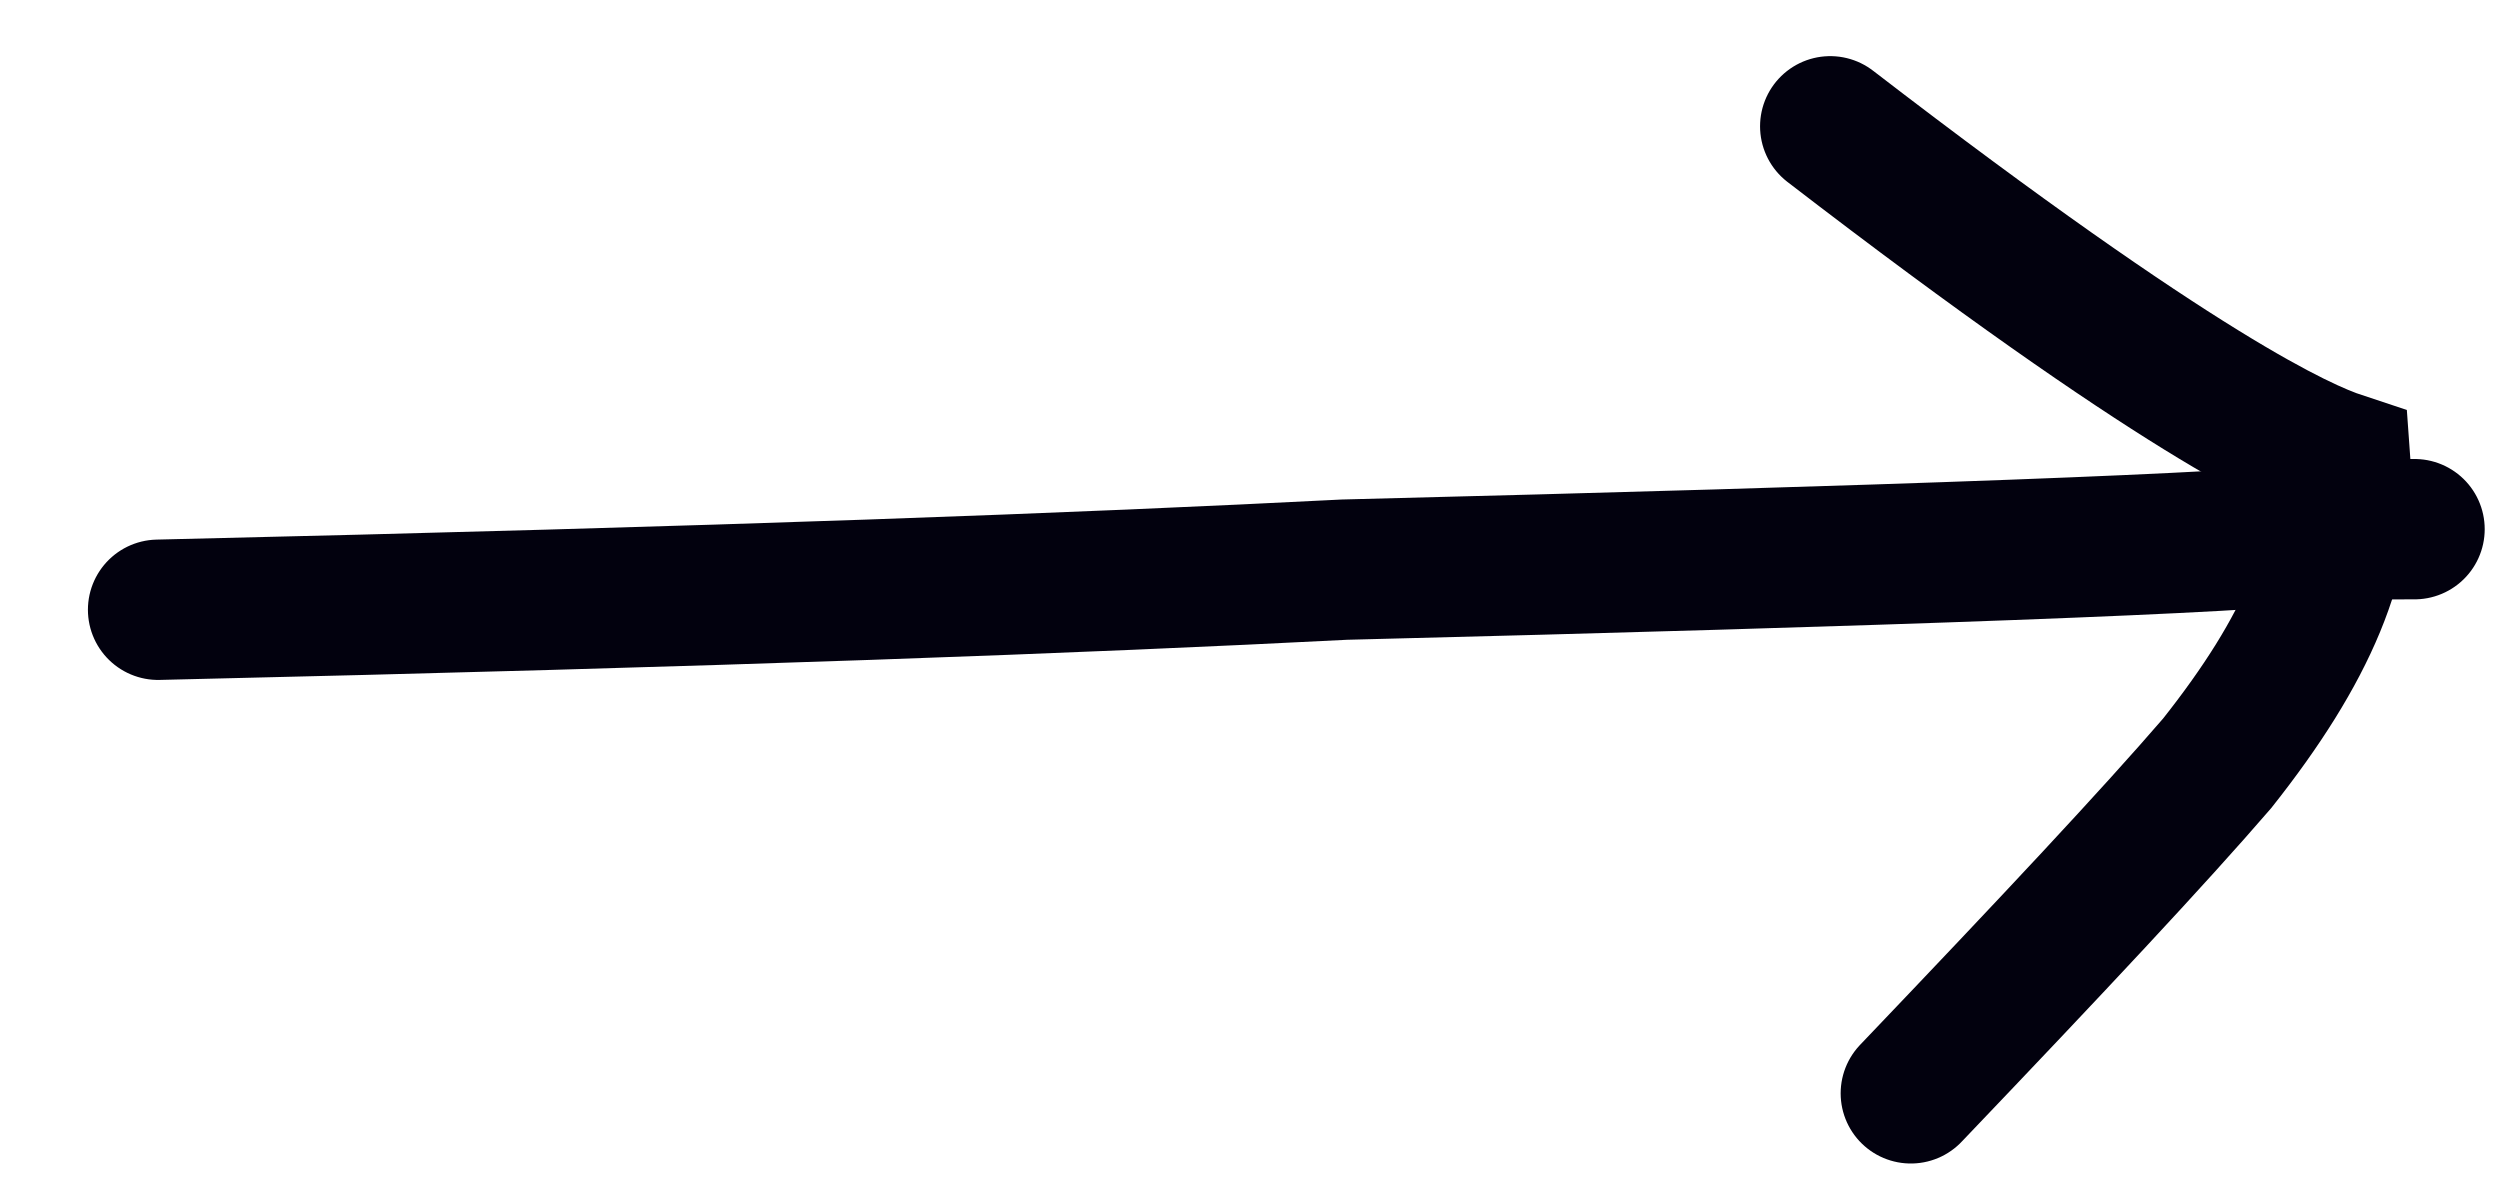 <svg xmlns="http://www.w3.org/2000/svg" width="21" height="10" viewBox="0 0 21 10" fill="none">
  <path d="M1.328 5.122C6.131 5.011 9.108 4.897 11.293 4.785C15.825 4.672 18.982 4.559 19.46 4.474C19.715 4.445 19.994 4.445 20.282 4.445" stroke="#02010E" stroke-width="1.179" stroke-linecap="round"/>
  <path d="M15.374 1.061C18.303 3.315 19.32 3.768 19.659 3.88C19.718 4.669 19.381 5.457 18.624 6.412C18.09 7.031 17.253 7.925 16.051 9.184" stroke="#02010E" stroke-width="1.179" stroke-linecap="round"/>
</svg>
